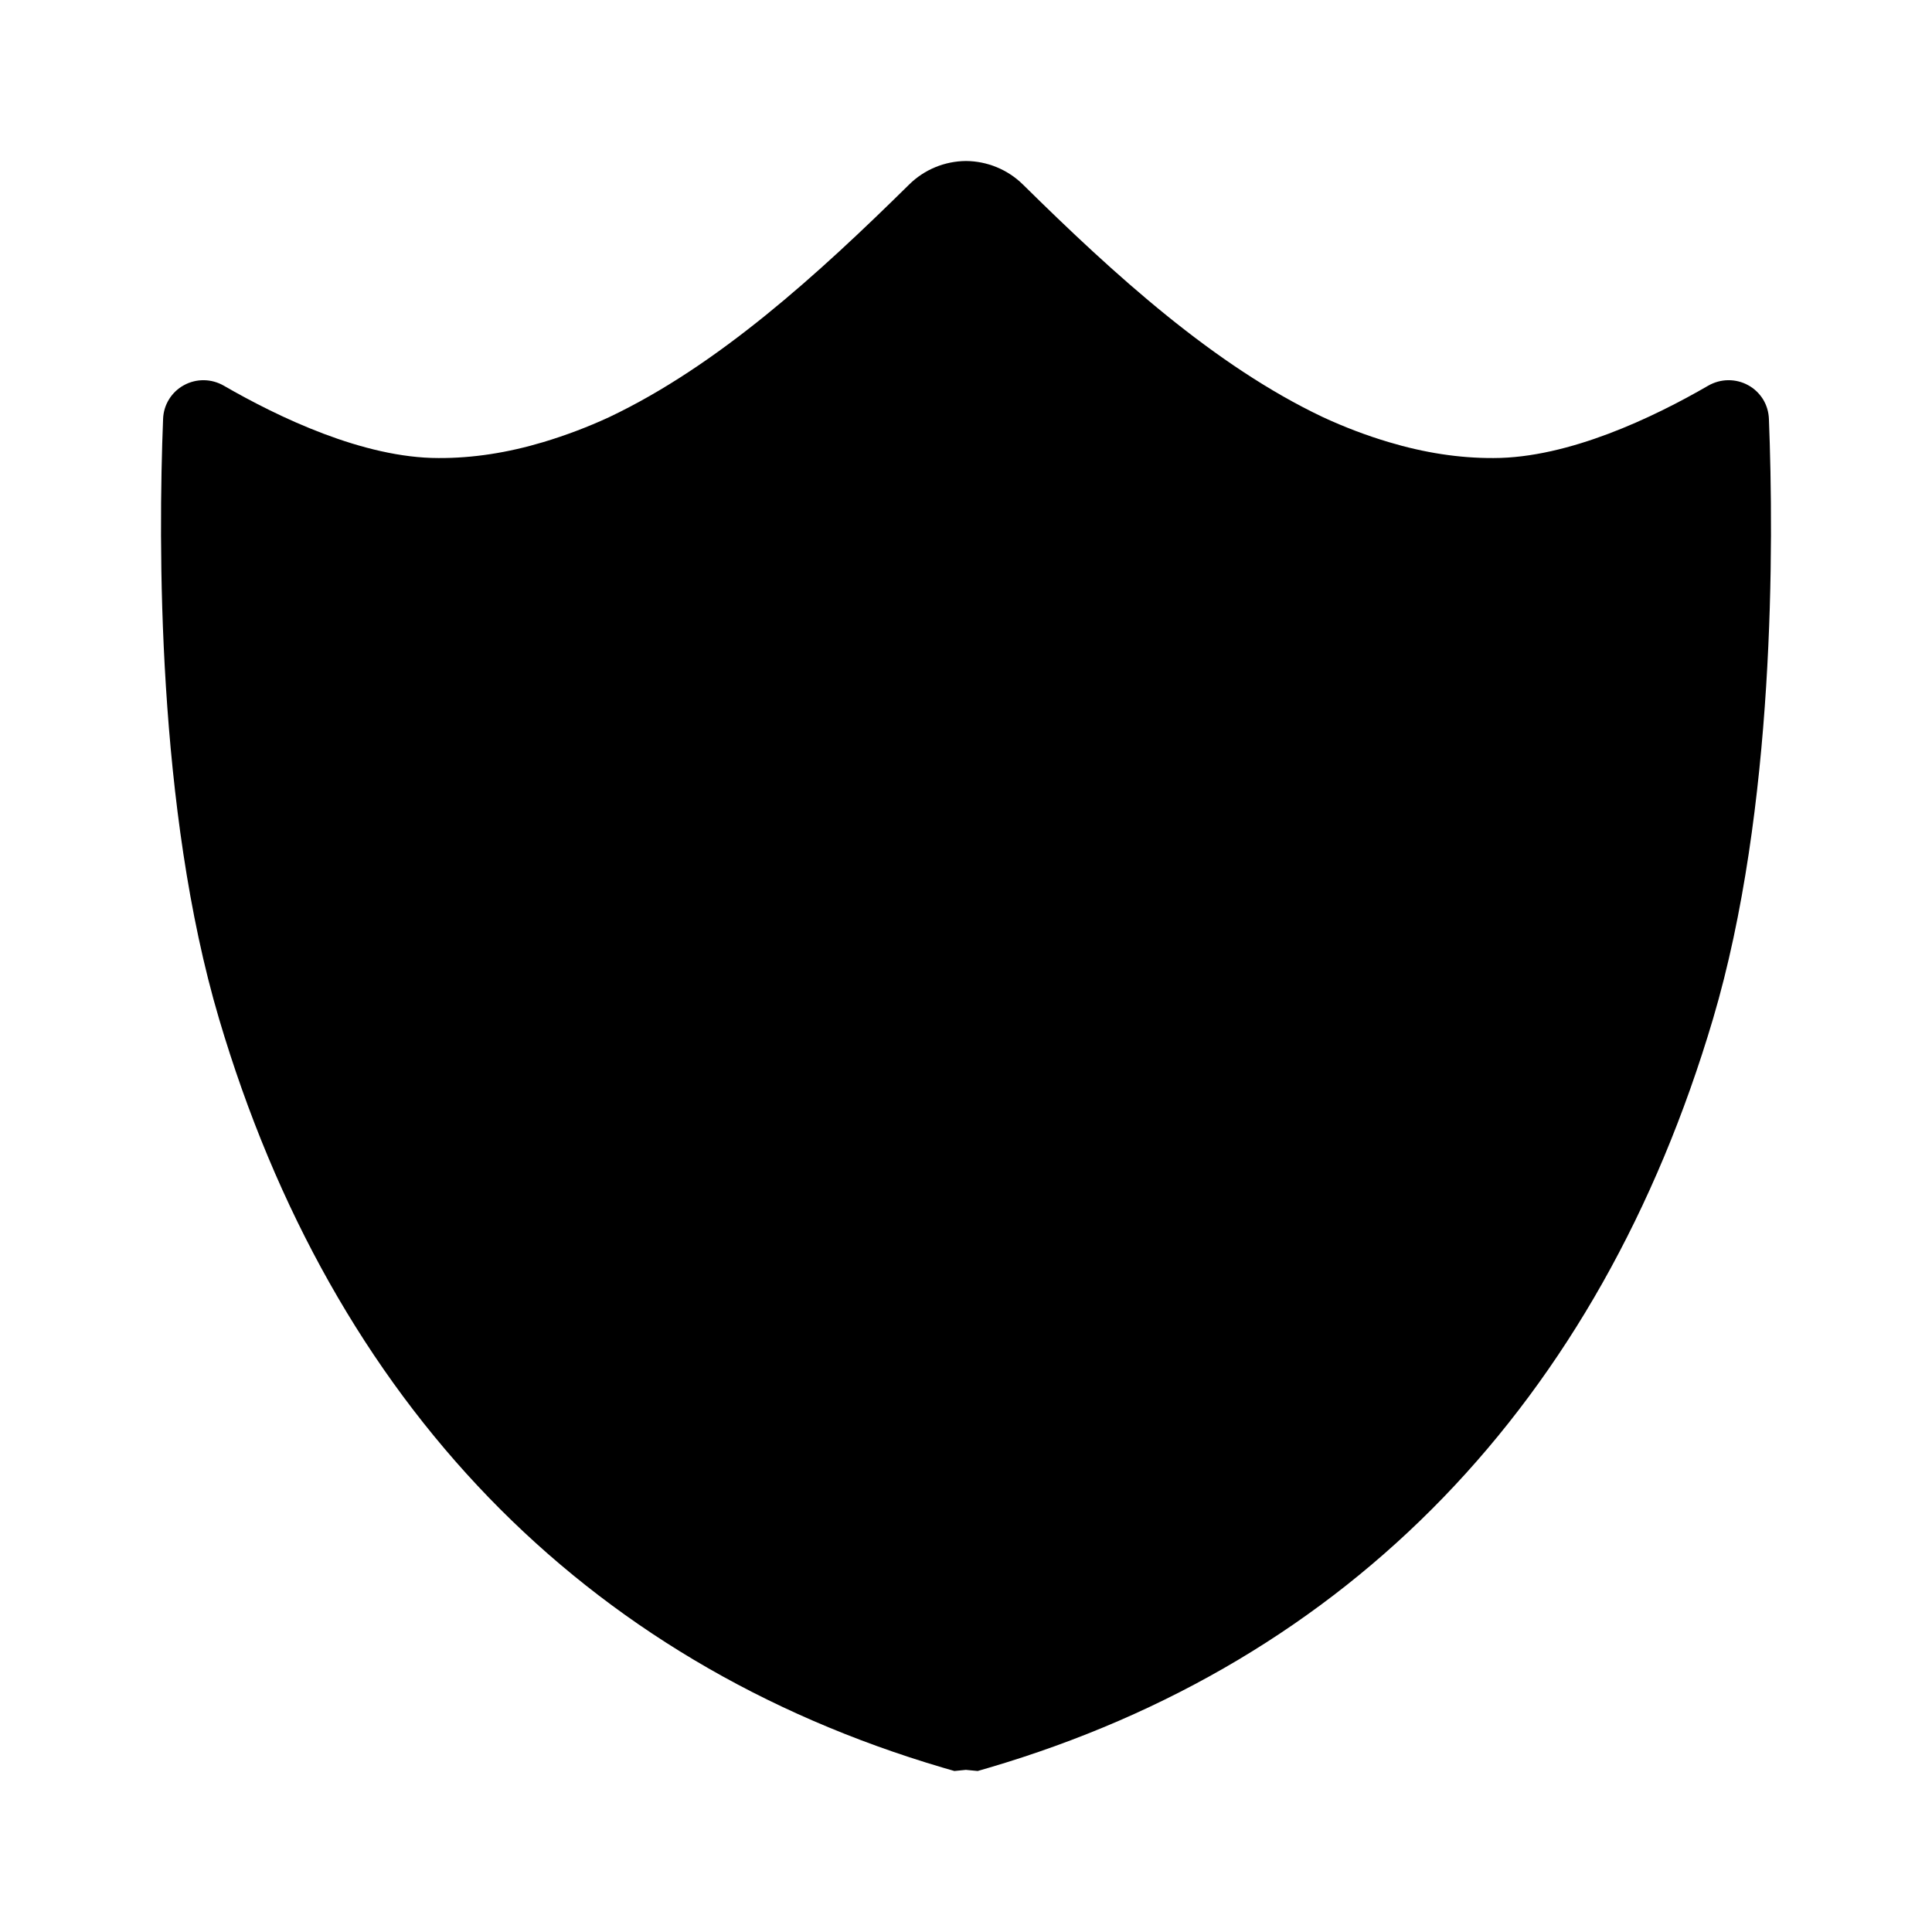 <svg viewBox="0 0 24 24" fill="currentColor" id="icon" xmlns="http://www.w3.org/2000/svg">
  <path
    d="M21.974 5.204C21.971 5.118 21.946 5.034 21.901 4.96C21.855 4.887 21.792 4.826 21.716 4.785C21.64 4.743 21.554 4.722 21.467 4.723C21.38 4.724 21.295 4.748 21.22 4.791C20.542 5.184 19.486 5.69 18.552 5.69C18.128 5.692 17.695 5.625 17.251 5.492C16.972 5.409 16.7 5.305 16.436 5.183C15.085 4.543 13.844 3.414 12.705 2.29C12.517 2.106 12.264 2.002 12 2C11.736 2.002 11.483 2.106 11.296 2.29C10.156 3.414 8.915 4.543 7.565 5.183C7.301 5.305 7.028 5.408 6.749 5.492C6.305 5.625 5.871 5.692 5.448 5.69C4.514 5.69 3.459 5.183 2.78 4.791C2.705 4.748 2.62 4.724 2.533 4.723C2.447 4.722 2.361 4.743 2.285 4.785C2.209 4.826 2.145 4.887 2.1 4.96C2.054 5.034 2.029 5.118 2.026 5.204C1.965 6.743 1.949 10.049 2.721 12.656C4.133 17.425 7.243 20.641 11.714 21.959L11.856 22L11.997 21.986H12L12.145 22L12.286 21.959C16.758 20.641 19.867 17.425 21.28 12.656C22.052 10.049 22.035 6.743 21.974 5.204Z"
  />
</svg>
